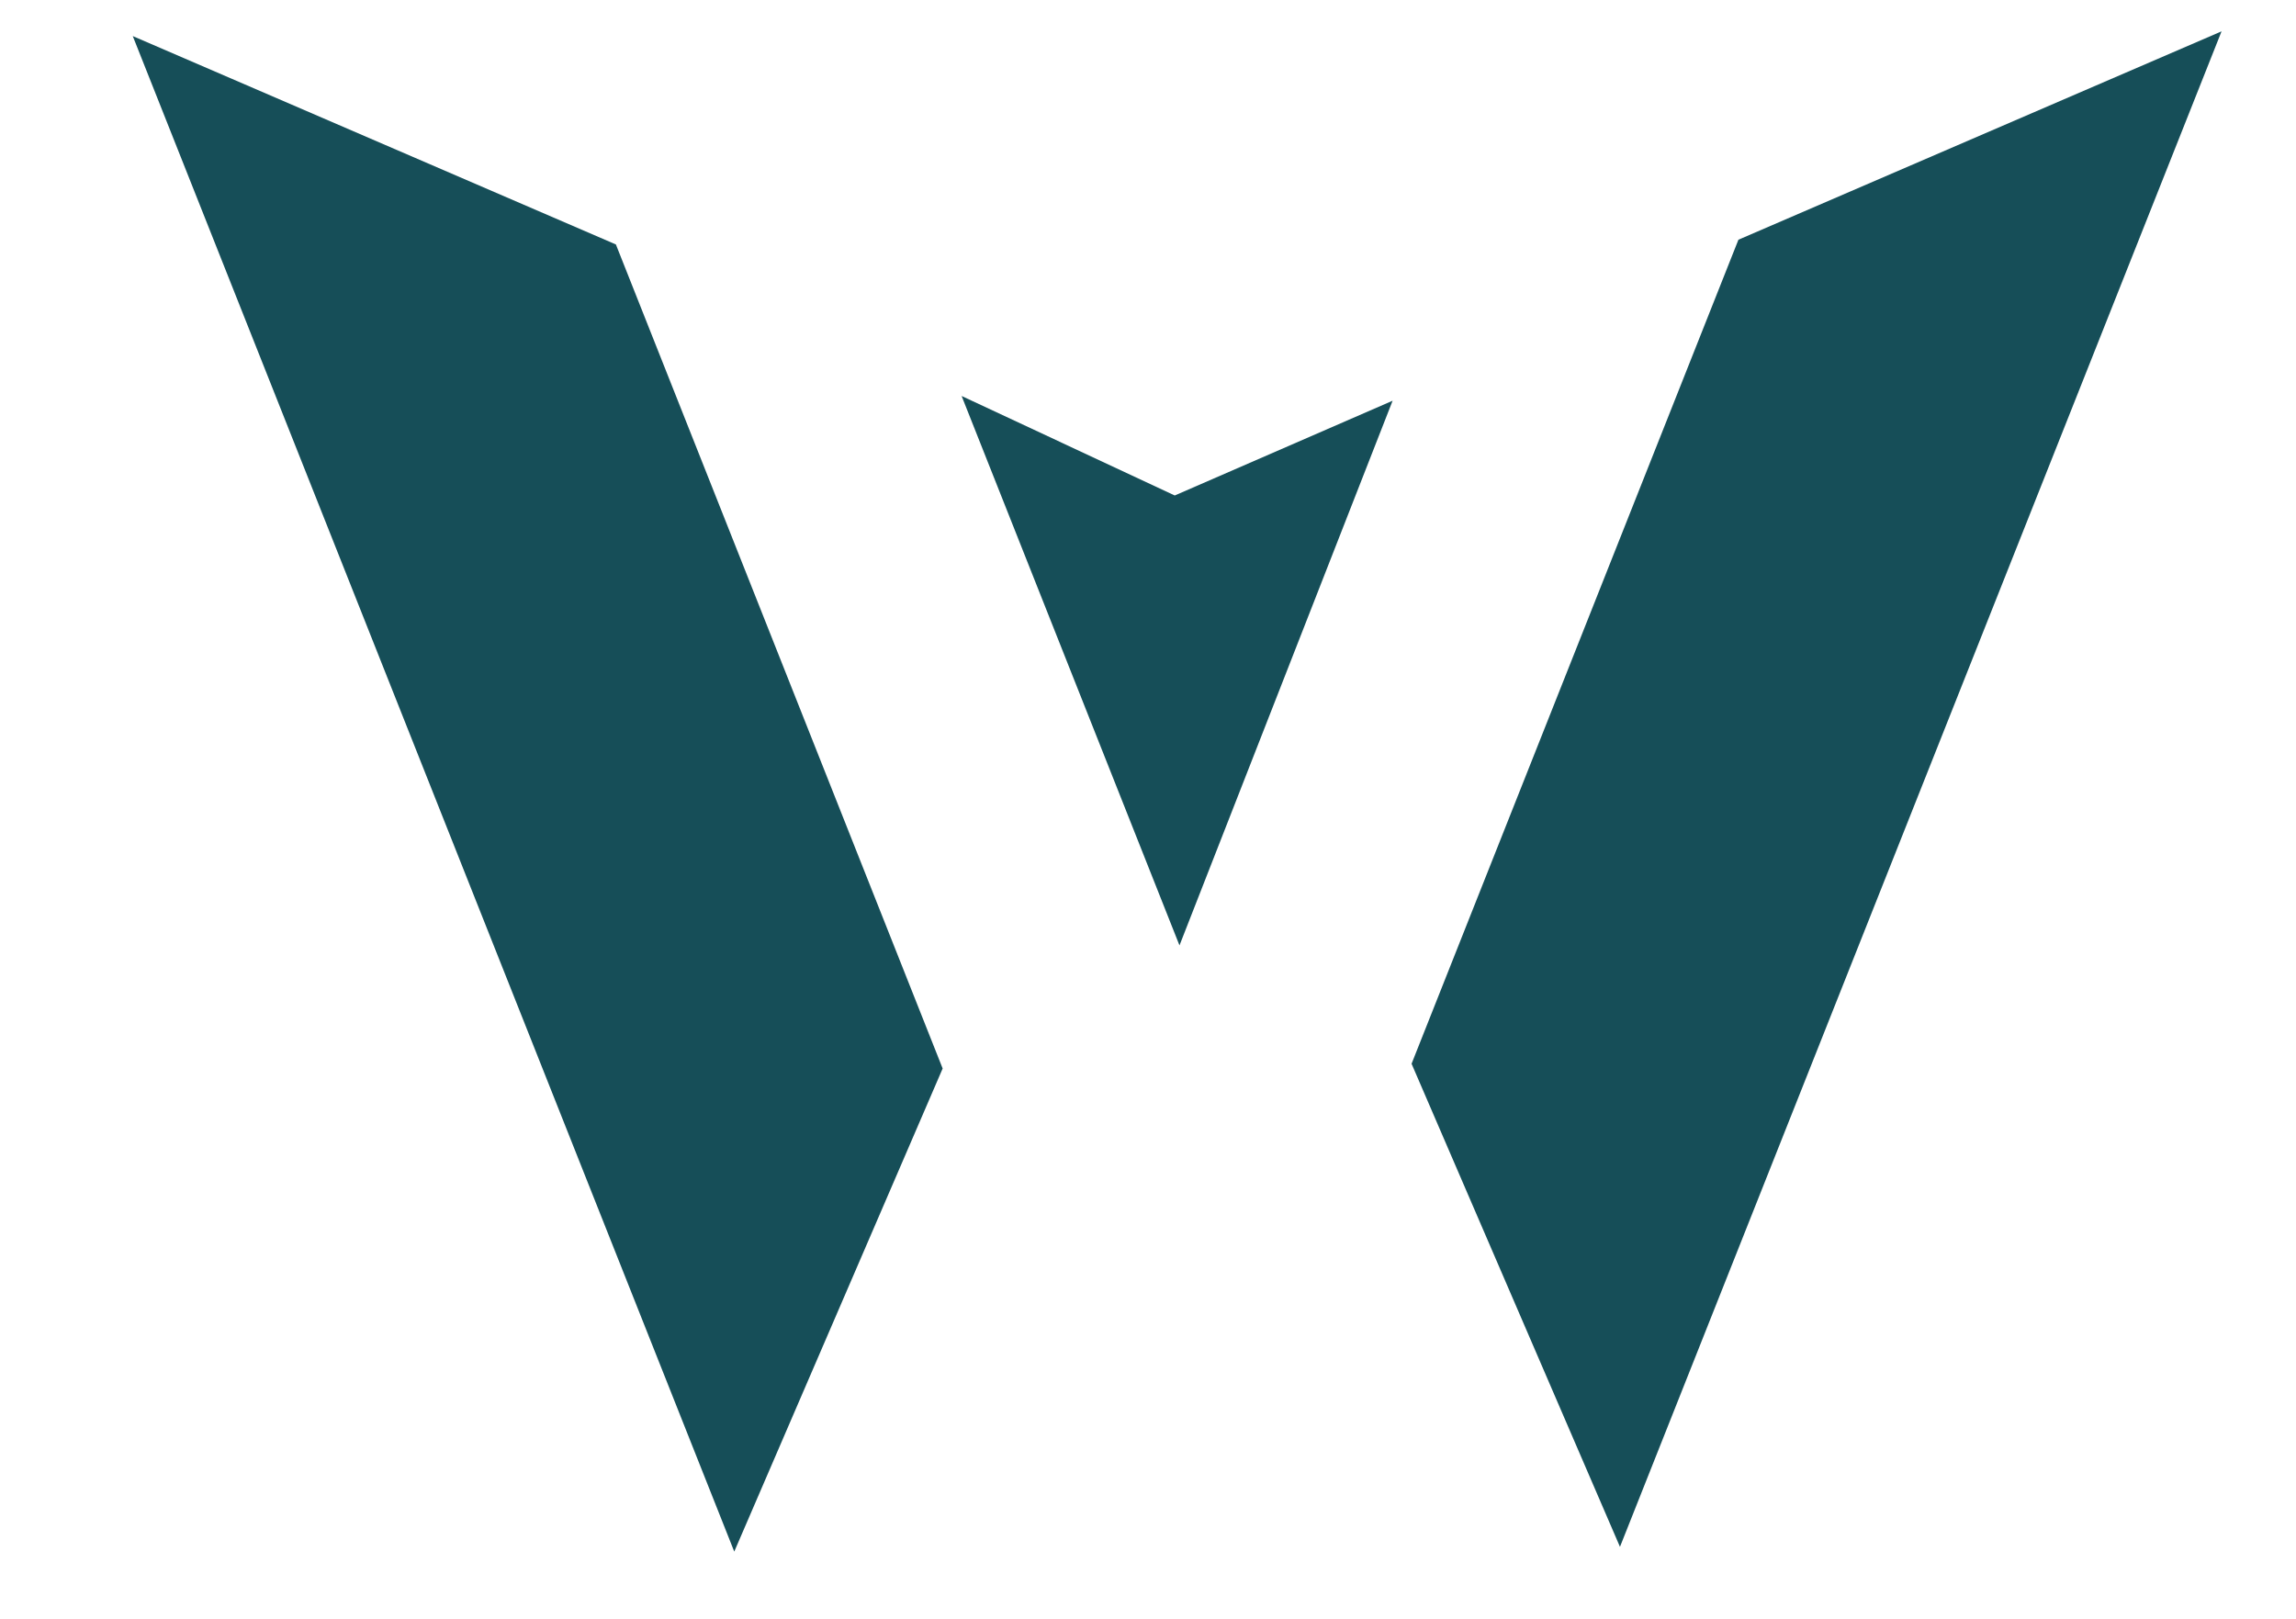 <?xml version="1.0" encoding="UTF-8"?>
<svg id="Ebene_1" xmlns="http://www.w3.org/2000/svg" version="1.1" viewBox="0 0 2519.7 1776.9">
  <!-- Generator: Adobe Illustrator 29.0.0, SVG Export Plug-In . SVG Version: 2.1.0 Build 186)  -->
  <defs>
    <style>
      .st0 {
        fill: #164e58;
      }
    </style>
  </defs>
  <polygon class="st0" points="805.8 1702.9 1034.5 1172.7 675.9 268.3 145.7 39.6 805.8 1702.9"/>
  <polygon class="st0" points="1907.8 263.1 1549.1 1167.5 1777.8 1697.7 2438 34.4 1907.8 263.1"/>
  <polygon class="st0" points="1055.3 434.6 1289.2 543.8 1528.3 439.8 1294.4 1037.6 1055.3 434.6"/>
</svg>
